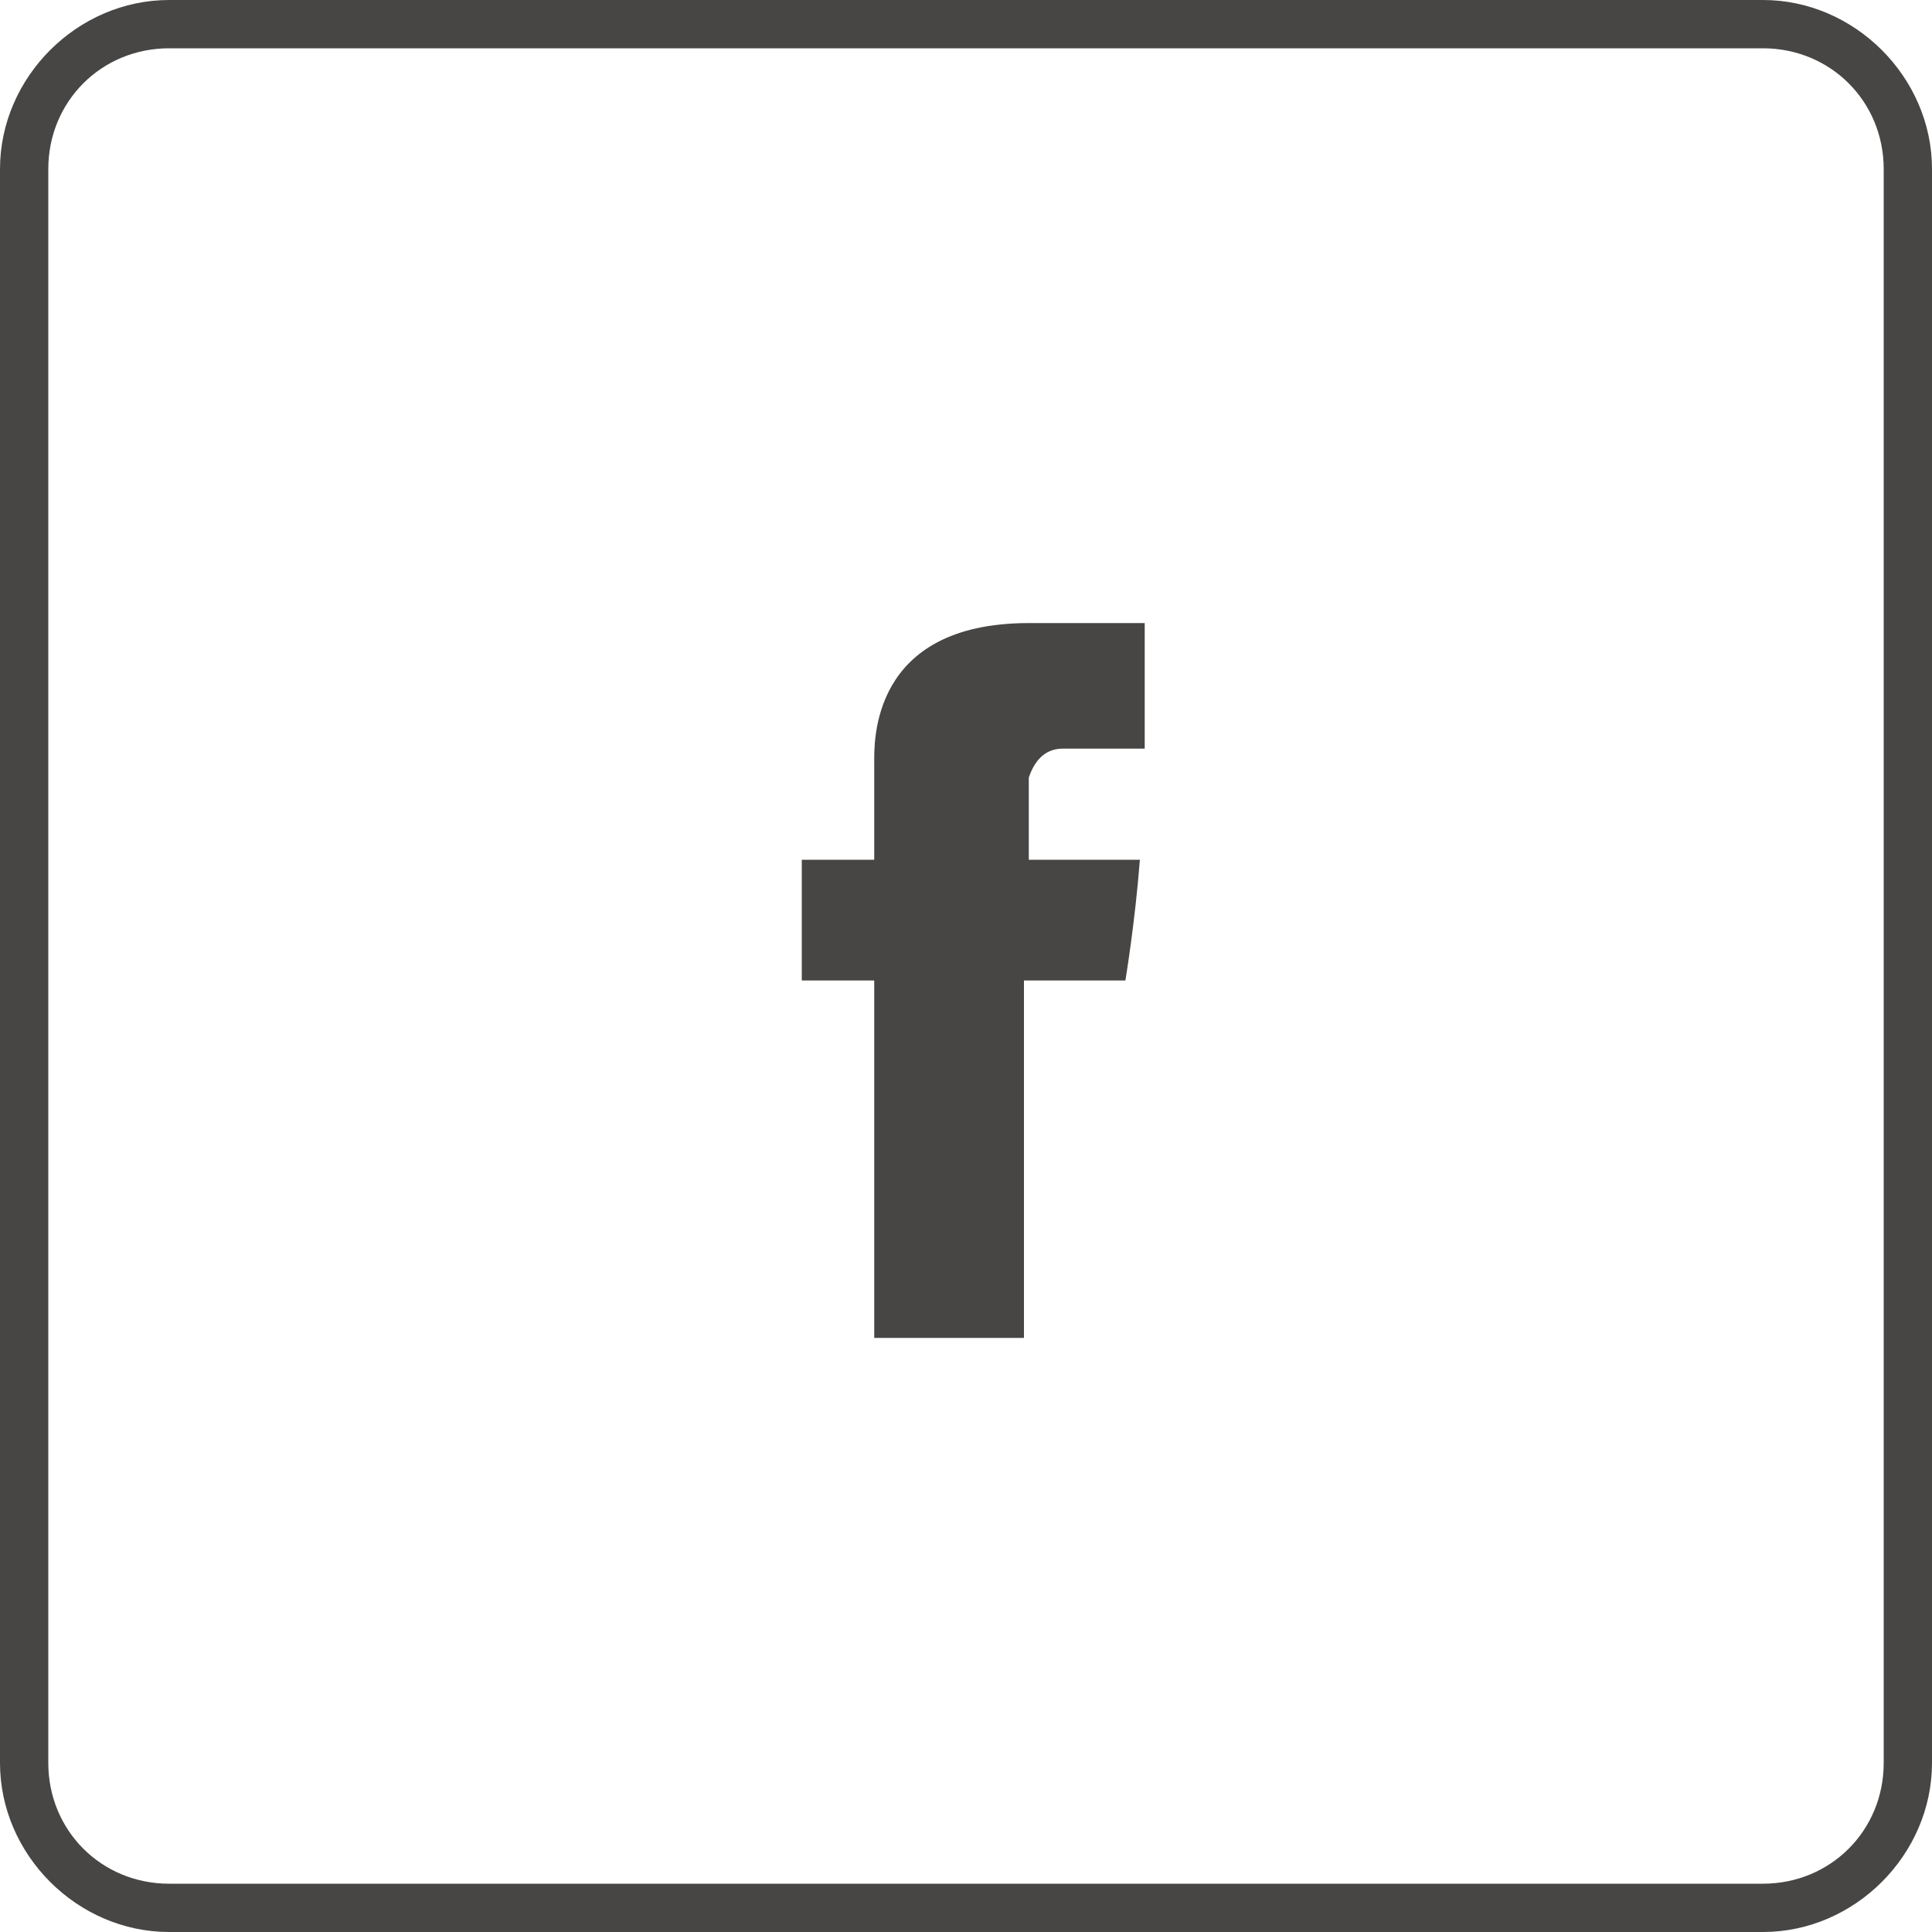 <?xml version="1.0" encoding="utf-8"?>
<!-- Generator: Adobe Illustrator 26.3.1, SVG Export Plug-In . SVG Version: 6.00 Build 0)  -->
<svg version="1.1" id="Layer_1" xmlns="http://www.w3.org/2000/svg" xmlns:xlink="http://www.w3.org/1999/xlink" x="0px" y="0px"
	 viewBox="0 0 40 40" style="enable-background:new 0 0 40 40;" xml:space="preserve">
<style type="text/css">
	.st0{fill:#474644;}
	.st1{fill-rule:evenodd;clip-rule:evenodd;fill:#474644;}
</style>
<g id="designs">
	<g id="news-v3-single1440" transform="translate(-48, -547)">
		<g id="Stacked-Group">
			<g id="text" transform="translate(0, 176)">
				<g id="desktop-_x2F_-sections-_x2F_-banner-_x2F_-medium" transform="translate(48, 72)">
					<g id="details" transform="translate(0, 109)">
						<g id="social" transform="translate(0, 78)">
							<g id="_x5F_icons-_x2F_-social-_x2F_-facebook-_x2F_-square-_x2F_-grey" transform="translate(0, 112)">
								<g id="bg">
									<path class="st0" d="M36.5,40h-33C1.6,40,0,38.4,0,36.5v-33C0,1.6,1.6,0,3.5,0h33C38.4,0,40,1.6,40,3.5v33
										C40,38.4,38.4,40,36.5,40z M3.5,1C2.1,1,1,2.1,1,3.5v33C1,37.9,2.1,39,3.5,39h33c1.4,0,2.5-1.1,2.5-2.5v-33
										C39,2.1,37.9,1,36.5,1H3.5z"/>
								</g>
								<g id="Group" transform="translate(16, 12)">
									<g id="facebook">
										<g id="Fill-5">
											<path class="st1" d="M2.1,15.7h3.1V8.3h2.1c0,0,0.2-1.2,0.3-2.5H5.3V4.1C5.4,3.8,5.6,3.5,6,3.5h1.7V0.9H5.3
												C2,0.9,2.1,3.4,2.1,3.8v2H0.6v2.5h1.5V15.7z"/>
										</g>
									</g>
								</g>
							</g>
						</g>
					</g>
				</g>
			</g>
		</g>
	</g>
</g>
</svg>
